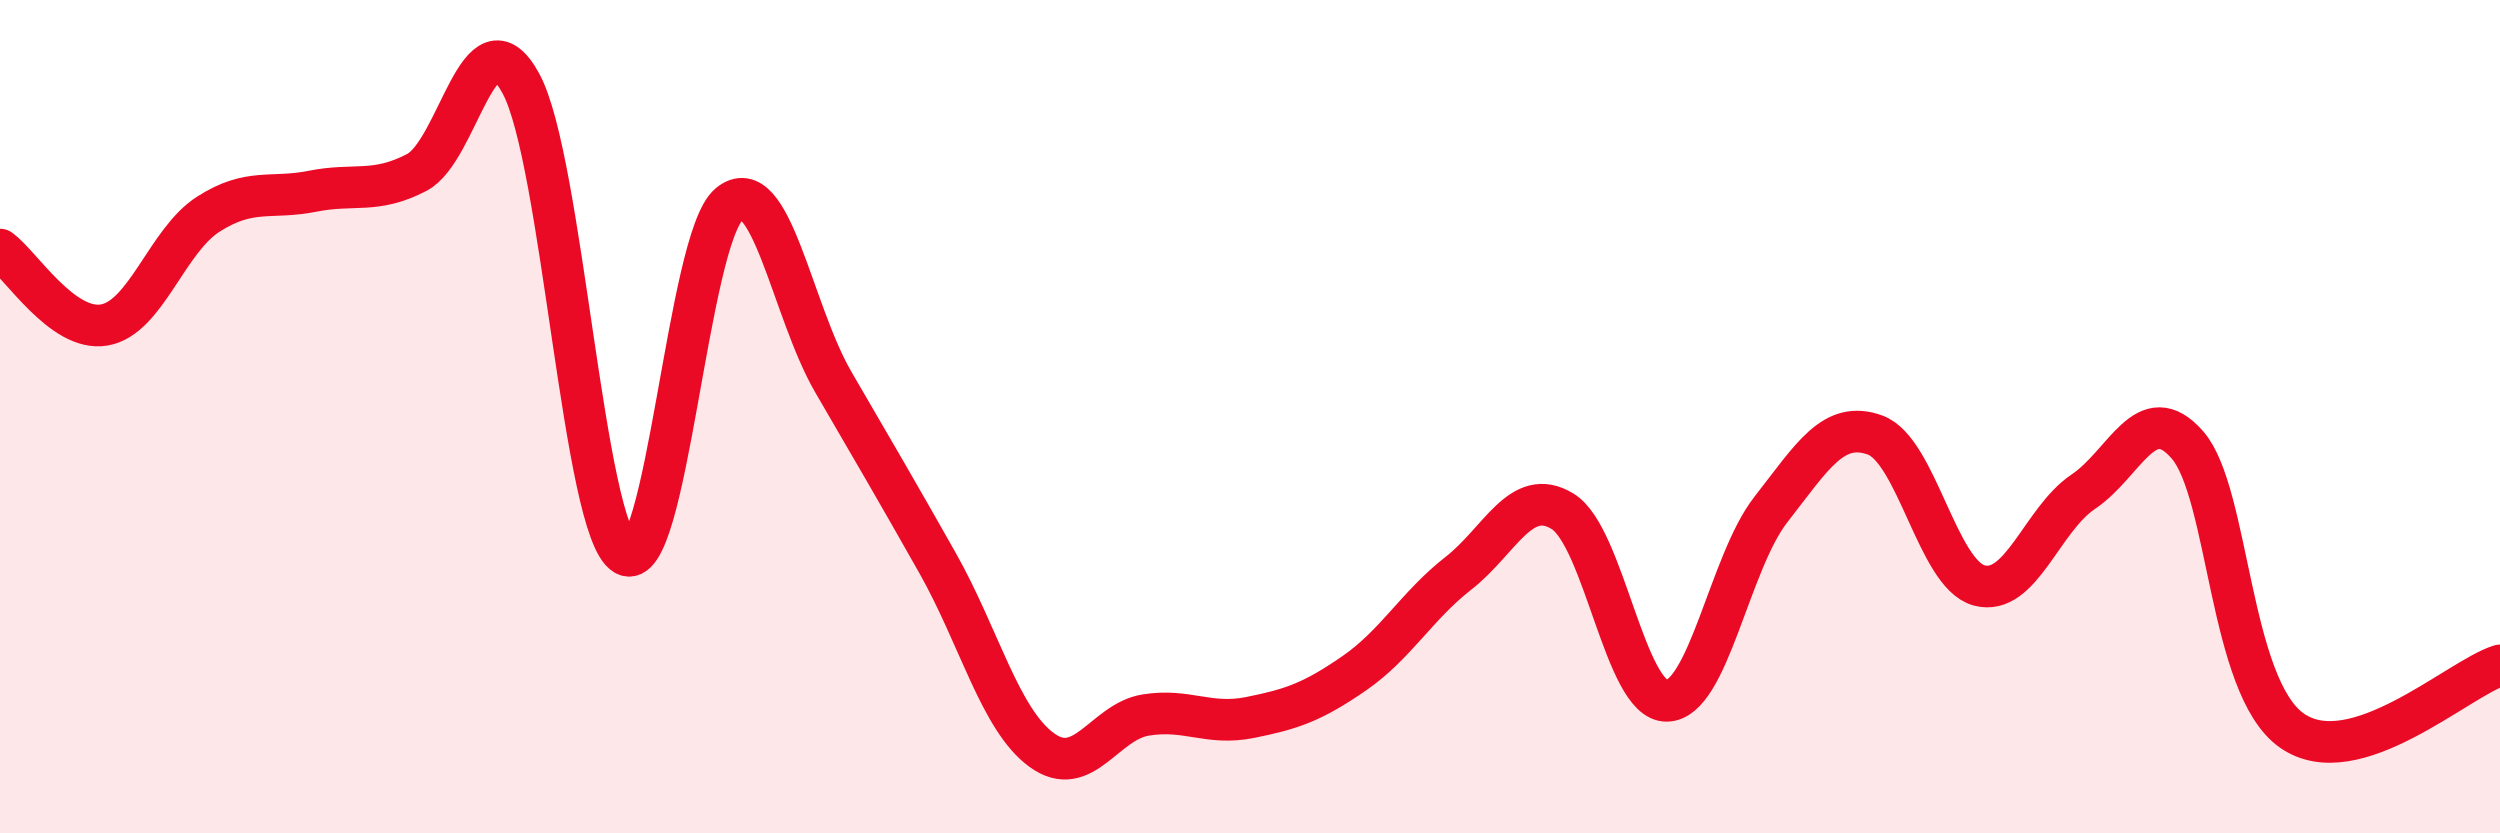 
    <svg width="60" height="20" viewBox="0 0 60 20" xmlns="http://www.w3.org/2000/svg">
      <path
        d="M 0,5.99 C 0.5,6.35 1.5,7.97 2.5,7.8 C 3.5,7.63 4,5.78 5,5.14 C 6,4.5 6.5,4.79 7.5,4.59 C 8.5,4.39 9,4.66 10,4.14 C 11,3.62 11.5,0.17 12.5,2 C 13.5,3.83 14,12.73 15,13.31 C 16,13.89 16.5,5.73 17.5,4.9 C 18.5,4.07 19,7.45 20,9.17 C 21,10.89 21.5,11.74 22.5,13.51 C 23.5,15.28 24,17.27 25,18 C 26,18.73 26.5,17.32 27.5,17.16 C 28.5,17 29,17.42 30,17.22 C 31,17.02 31.5,16.85 32.5,16.16 C 33.5,15.47 34,14.54 35,13.76 C 36,12.98 36.5,11.66 37.5,12.27 C 38.5,12.88 39,16.83 40,16.82 C 41,16.81 41.5,13.51 42.5,12.23 C 43.5,10.95 44,10.08 45,10.44 C 46,10.8 46.5,13.78 47.5,14.05 C 48.5,14.32 49,12.47 50,11.8 C 51,11.13 51.5,9.53 52.5,10.68 C 53.5,11.83 53.5,16.47 55,17.53 C 56.5,18.59 59,16.28 60,15.97L60 20L0 20Z"
        fill="#EB0A25"
        opacity="0.1"
        stroke-linecap="round"
        stroke-linejoin="round"
      />
      <path
        d="M 0,5.99 C 0.5,6.35 1.5,7.97 2.5,7.8 C 3.5,7.63 4,5.78 5,5.14 C 6,4.5 6.5,4.79 7.5,4.59 C 8.5,4.39 9,4.66 10,4.14 C 11,3.62 11.5,0.17 12.5,2 C 13.5,3.83 14,12.73 15,13.31 C 16,13.89 16.5,5.73 17.5,4.9 C 18.5,4.07 19,7.45 20,9.17 C 21,10.89 21.5,11.74 22.5,13.51 C 23.5,15.28 24,17.27 25,18 C 26,18.73 26.5,17.32 27.5,17.16 C 28.5,17 29,17.42 30,17.22 C 31,17.02 31.5,16.85 32.5,16.16 C 33.5,15.47 34,14.54 35,13.76 C 36,12.98 36.5,11.66 37.5,12.27 C 38.5,12.88 39,16.83 40,16.82 C 41,16.81 41.5,13.51 42.5,12.23 C 43.5,10.95 44,10.08 45,10.44 C 46,10.8 46.5,13.78 47.5,14.05 C 48.5,14.32 49,12.47 50,11.8 C 51,11.13 51.5,9.53 52.5,10.68 C 53.5,11.83 53.5,16.47 55,17.53 C 56.5,18.59 59,16.28 60,15.97"
        stroke="#EB0A25"
        stroke-width="1"
        fill="none"
        stroke-linecap="round"
        stroke-linejoin="round"
      />
    </svg>
  